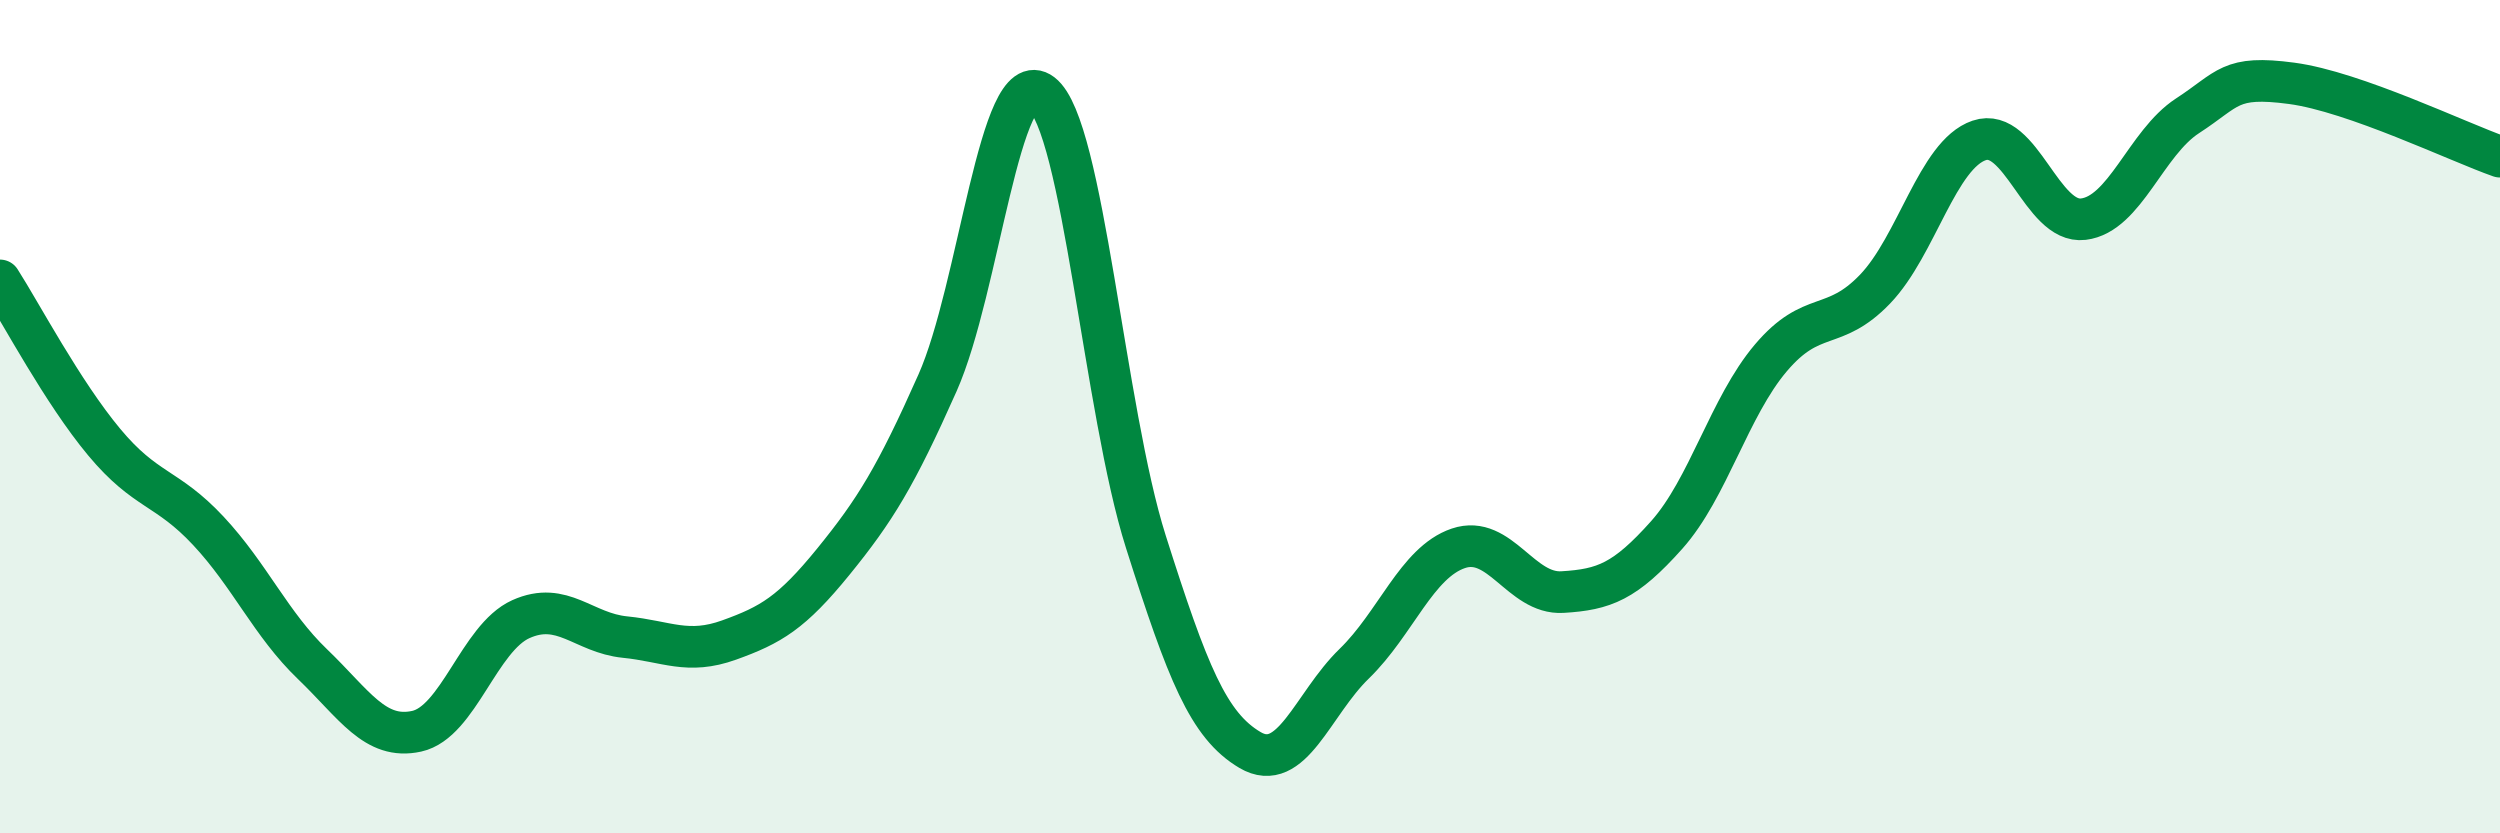 
    <svg width="60" height="20" viewBox="0 0 60 20" xmlns="http://www.w3.org/2000/svg">
      <path
        d="M 0,6.73 C 0.5,7.51 1.5,9.41 2.5,10.61 C 3.5,11.81 4,11.67 5,12.74 C 6,13.81 6.5,14.98 7.5,15.94 C 8.5,16.9 9,17.77 10,17.55 C 11,17.33 11.5,15.31 12.5,14.86 C 13.5,14.41 14,15.19 15,15.29 C 16,15.39 16.5,15.72 17.5,15.36 C 18.5,15 19,14.71 20,13.48 C 21,12.25 21.5,11.44 22.5,9.19 C 23.5,6.94 24,1.49 25,2.25 C 26,3.01 26.5,9.85 27.5,13 C 28.5,16.15 29,17.41 30,18 C 31,18.59 31.5,16.9 32.5,15.93 C 33.5,14.96 34,13.5 35,13.16 C 36,12.82 36.5,14.27 37.5,14.21 C 38.5,14.15 39,13.96 40,12.84 C 41,11.72 41.5,9.77 42.5,8.59 C 43.5,7.41 44,7.98 45,6.94 C 46,5.9 46.5,3.71 47.5,3.37 C 48.5,3.03 49,5.38 50,5.26 C 51,5.14 51.5,3.43 52.5,2.78 C 53.5,2.13 53.5,1.8 55,2 C 56.5,2.2 59,3.41 60,3.76L60 20L0 20Z"
        fill="#008740"
        opacity="0.1"
        stroke-linecap="round"
        stroke-linejoin="round"
      />
      <path
        d="M 0,6.73 C 0.5,7.51 1.5,9.41 2.5,10.61 C 3.5,11.81 4,11.67 5,12.74 C 6,13.81 6.5,14.98 7.5,15.94 C 8.5,16.9 9,17.77 10,17.55 C 11,17.33 11.5,15.31 12.5,14.86 C 13.5,14.41 14,15.19 15,15.29 C 16,15.39 16.5,15.72 17.5,15.36 C 18.5,15 19,14.71 20,13.48 C 21,12.25 21.5,11.44 22.5,9.19 C 23.5,6.94 24,1.49 25,2.25 C 26,3.01 26.5,9.85 27.5,13 C 28.5,16.15 29,17.41 30,18 C 31,18.59 31.5,16.9 32.5,15.93 C 33.5,14.96 34,13.5 35,13.16 C 36,12.82 36.5,14.27 37.5,14.21 C 38.5,14.15 39,13.96 40,12.84 C 41,11.72 41.5,9.77 42.5,8.59 C 43.5,7.41 44,7.98 45,6.94 C 46,5.9 46.5,3.71 47.5,3.37 C 48.5,3.03 49,5.38 50,5.26 C 51,5.14 51.5,3.43 52.5,2.78 C 53.5,2.13 53.5,1.8 55,2 C 56.5,2.2 59,3.41 60,3.76"
        stroke="#008740"
        stroke-width="1"
        fill="none"
        stroke-linecap="round"
        stroke-linejoin="round"
      />
    </svg>
  